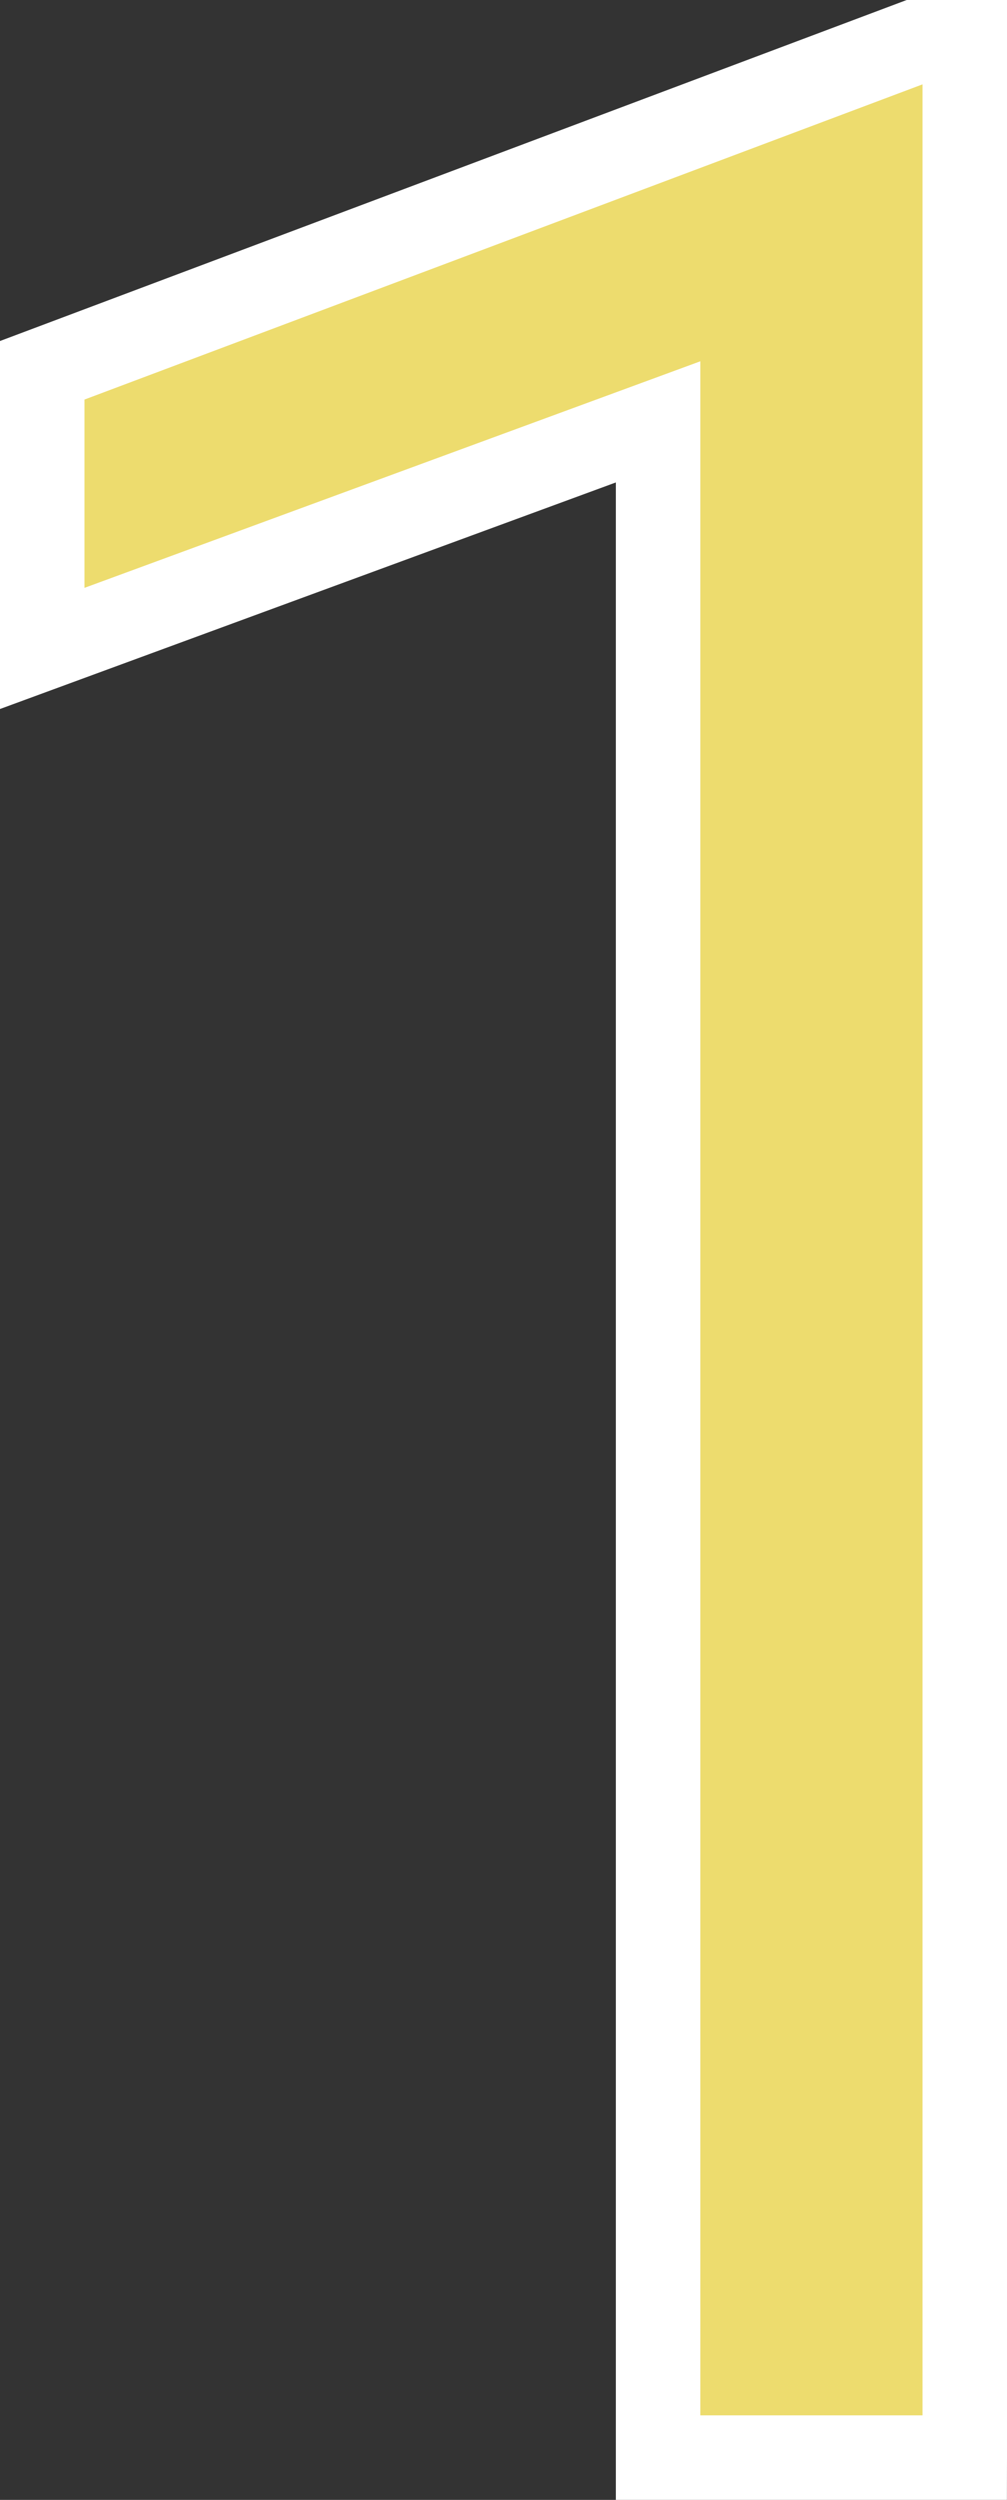 <?xml version="1.0" encoding="UTF-8"?> <svg xmlns="http://www.w3.org/2000/svg" id="Слой_1" data-name="Слой 1" viewBox="0 0 11.92 29.57"><rect x="0" y="0" width="11.92" height="29.57" fill="#333333" stroke="none"/> <defs> <style>.cls-1{fill:#eddc6e;stroke:#fff;}</style> </defs> <title>1</title> <path class="cls-1" d="M293.74,124.25h-3.63V100.17l-7.29,2.68V99.56l10.35-3.89h0.57v28.57Z" transform="translate(-282.32 -95.18)"></path> </svg> 